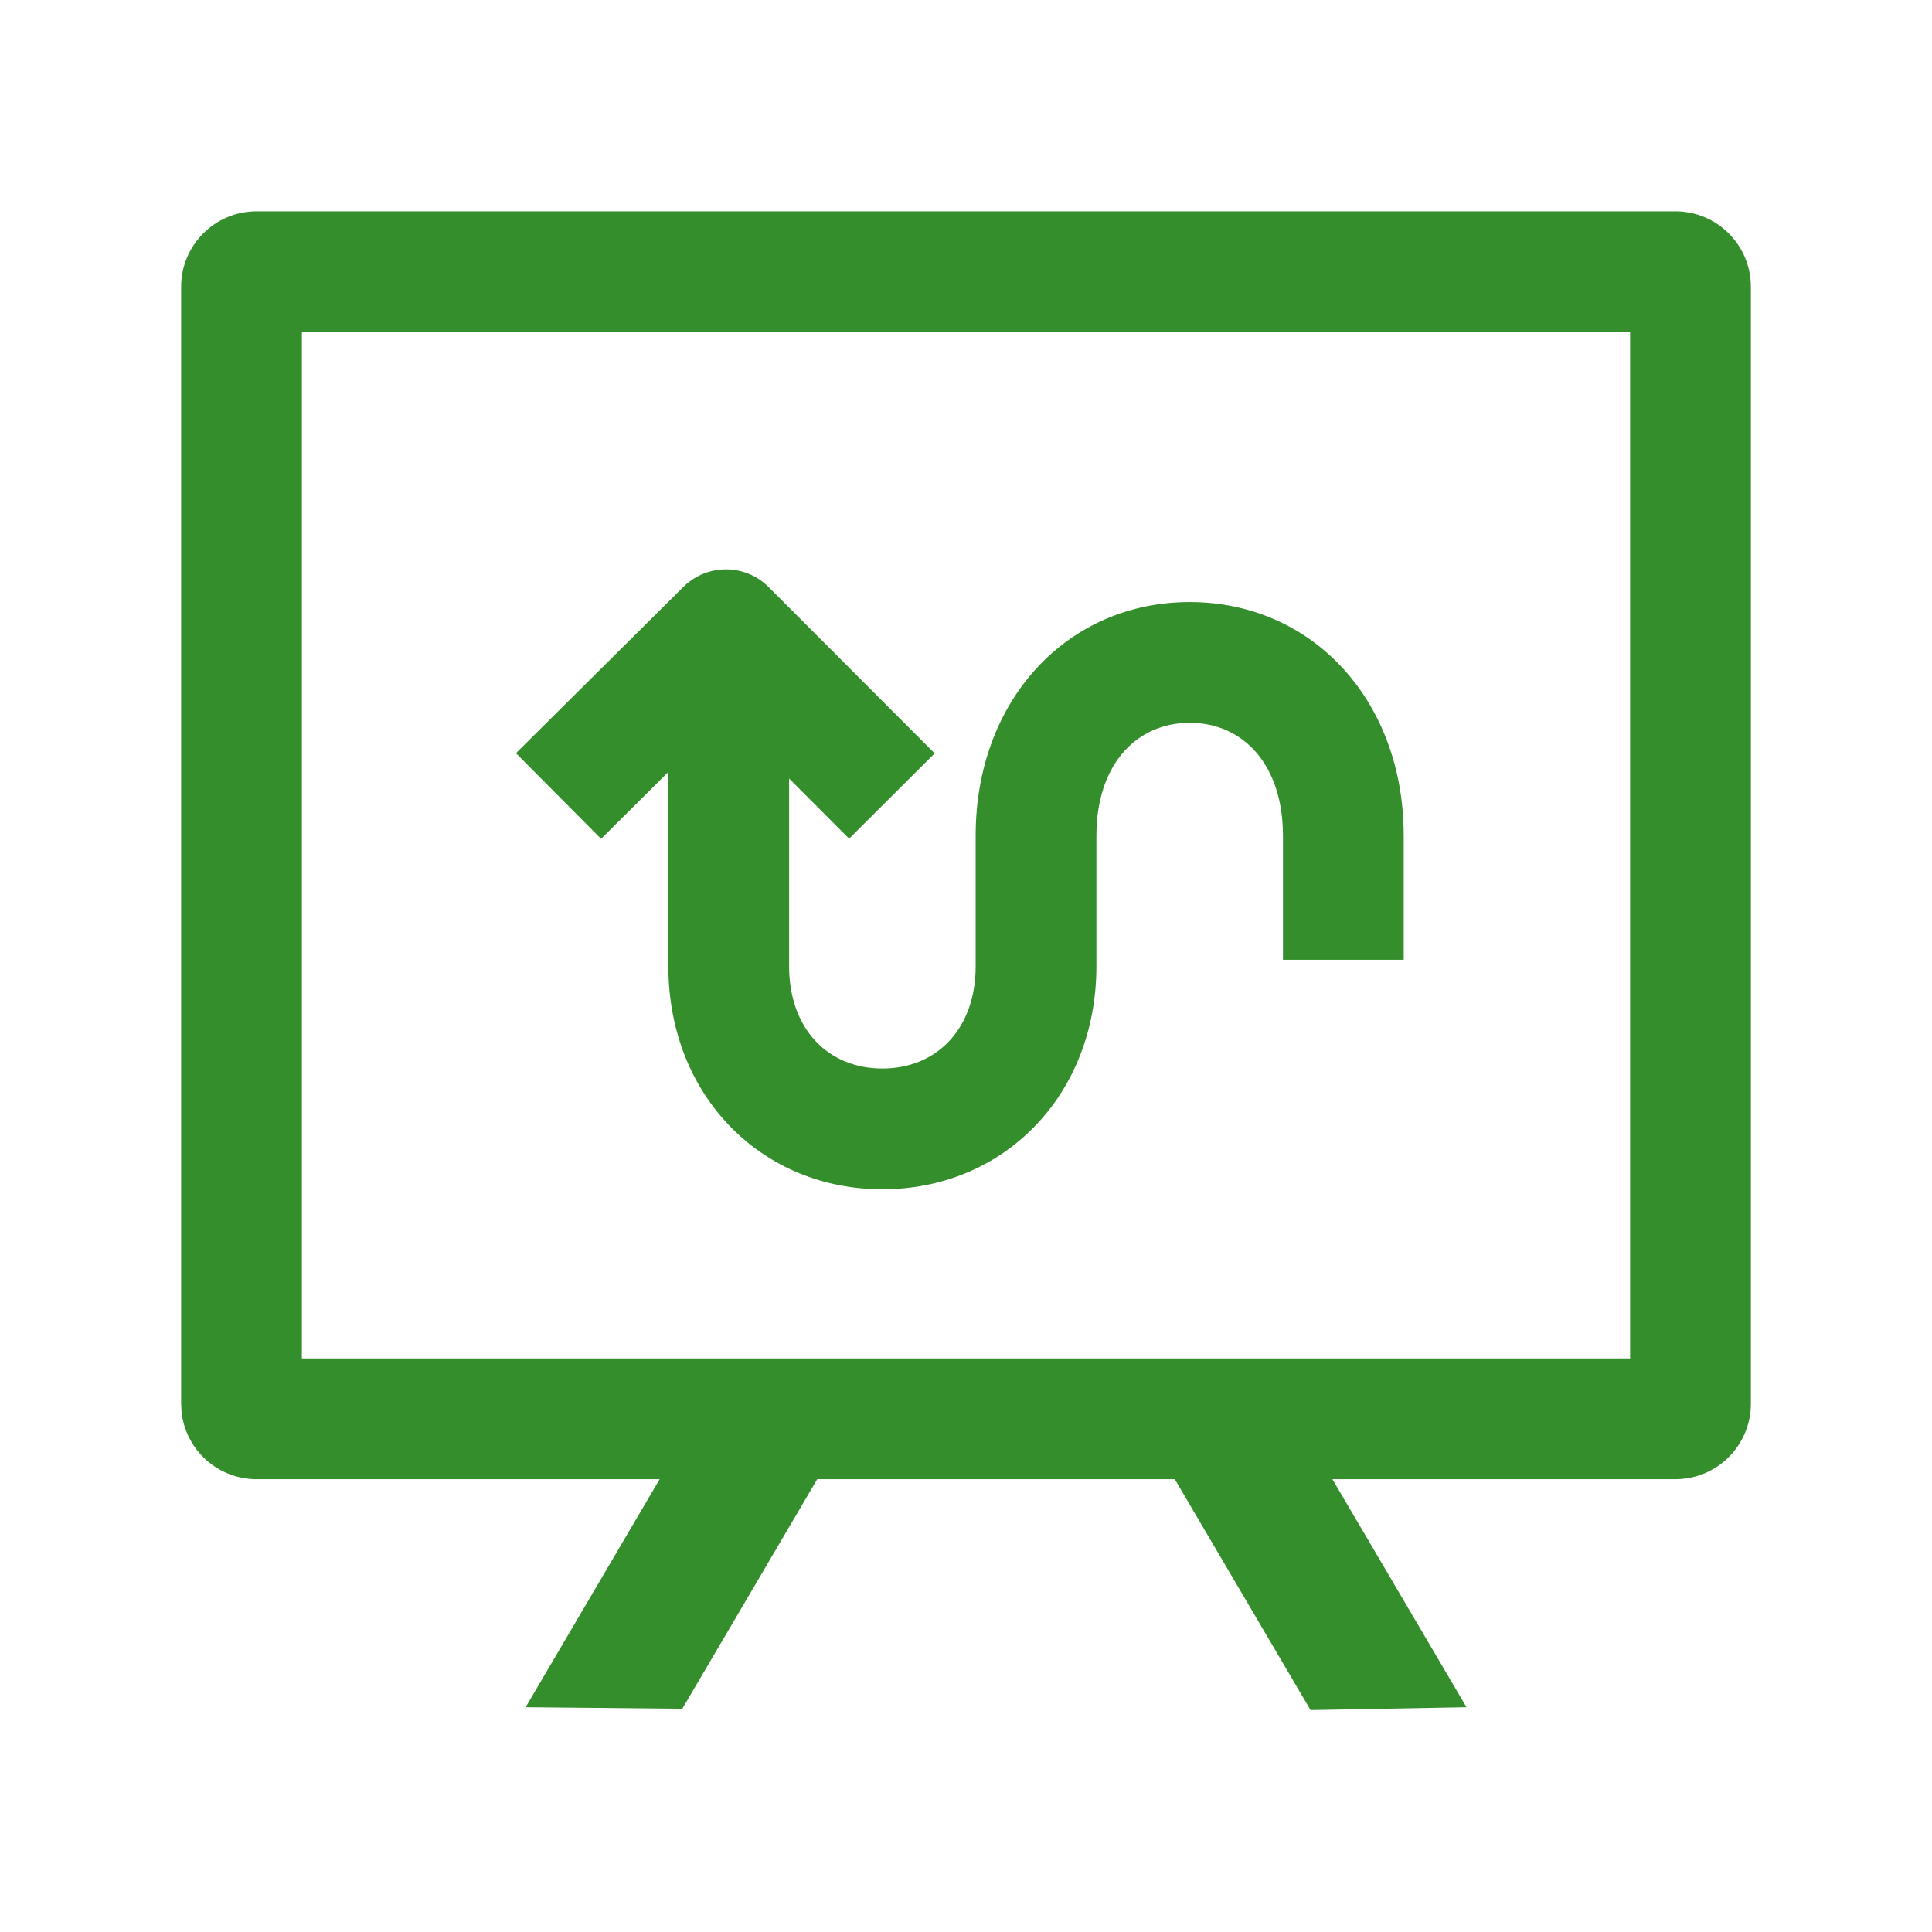 <svg width="80" height="80" viewBox="0 0 80 80" fill="none" xmlns="http://www.w3.org/2000/svg">
<g id="Frame">
<path id="Vector" d="M69.375 8.75C71.1 8.75 72.5 10.15 72.5 11.875V58.125C72.5 59.85 71.1 61.25 69.375 61.25H55.172L60.725 70.692L54.267 70.81L48.645 61.25H33.84L28.253 70.755L21.765 70.692L27.315 61.25H10.625C9.851 61.25 9.105 60.964 8.531 60.446C7.956 59.927 7.594 59.215 7.515 58.445L7.5 58.125V11.875C7.5 10.15 8.9 8.75 10.625 8.75H69.375ZM67.5 13.75H12.5V56.25H67.5V13.75ZM31.67 24.163L31.828 24.31L38.703 31.195L35.16 34.727L32.675 32.237V40.008C32.675 42.605 34.288 44.245 36.538 44.245C38.712 44.245 40.288 42.715 40.395 40.273L40.4 40.008V34.6C40.4 29.005 44.18 24.93 49.263 24.93C54.242 24.93 57.975 28.845 58.12 34.265L58.125 34.6V39.742H53.125V34.6C53.125 31.688 51.498 29.93 49.263 29.93C47.105 29.93 45.51 31.573 45.405 34.312L45.4 34.6V40.008C45.4 45.347 41.57 49.245 36.538 49.245C31.608 49.245 27.832 45.505 27.68 40.333L27.675 40.008V31.965L24.89 34.735L21.365 31.188L28.297 24.302C28.741 23.862 29.332 23.603 29.957 23.577C30.581 23.552 31.192 23.76 31.67 24.163Z" fill="#348E2B"/>
</g>
</svg>
